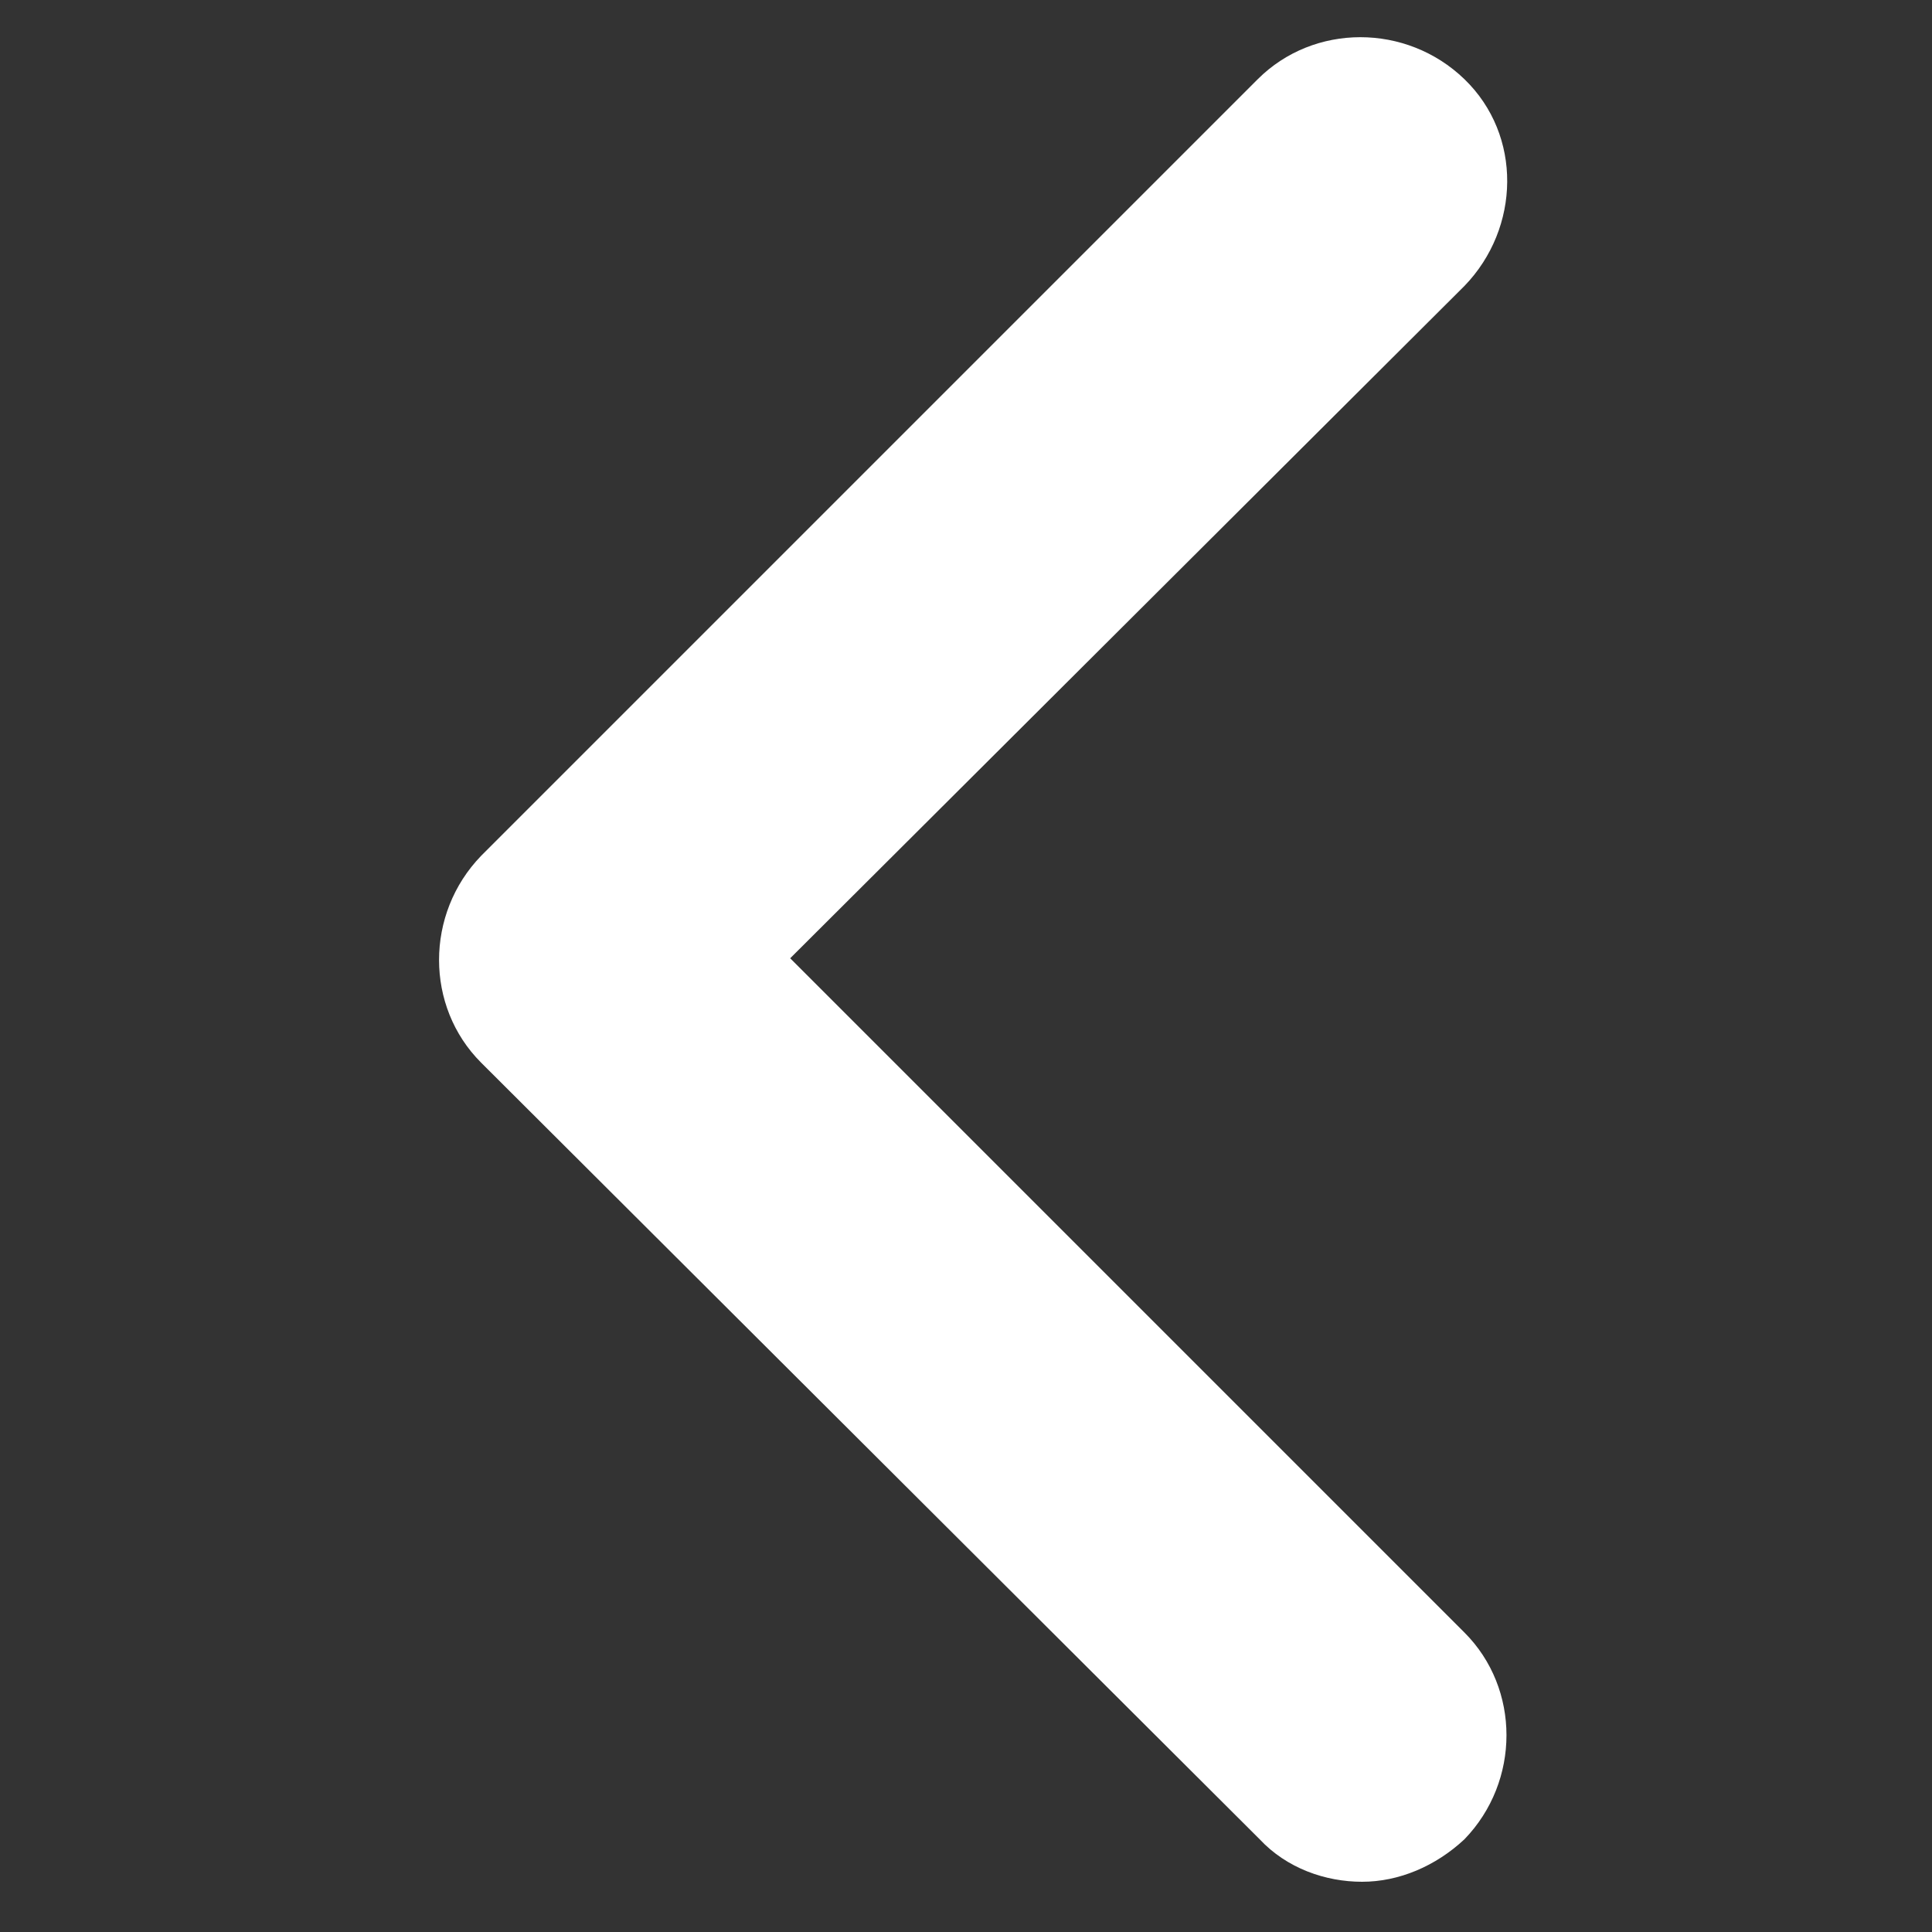 <svg version="1.1" xmlns="http://www.w3.org/2000/svg" xmlns:xlink="http://www.w3.org/1999/xlink" x="0px" y="0px"
	 viewBox="0 0 100 100" style="enable-background:new 0 0 100 100;" xml:space="preserve">
<rect x="0" y="0" width="100" height="100" fill="#333333" stroke="none"/>
<path fill="#FFF" d="M70.5,97.4c-1.9,0-3.9-0.7-5.3-2.2L24.9,55c-2.9-2.9-2.9-7.7,0-10.7L65.1,4.1c2.9-2.9,7.7-2.9,10.7,0s2.9,7.7,0,10.7
	L40.9,49.6l34.9,34.9c2.9,2.9,2.9,7.7,0,10.7C74.3,96.6,72.4,97.4,70.5,97.4z"/>
</svg>